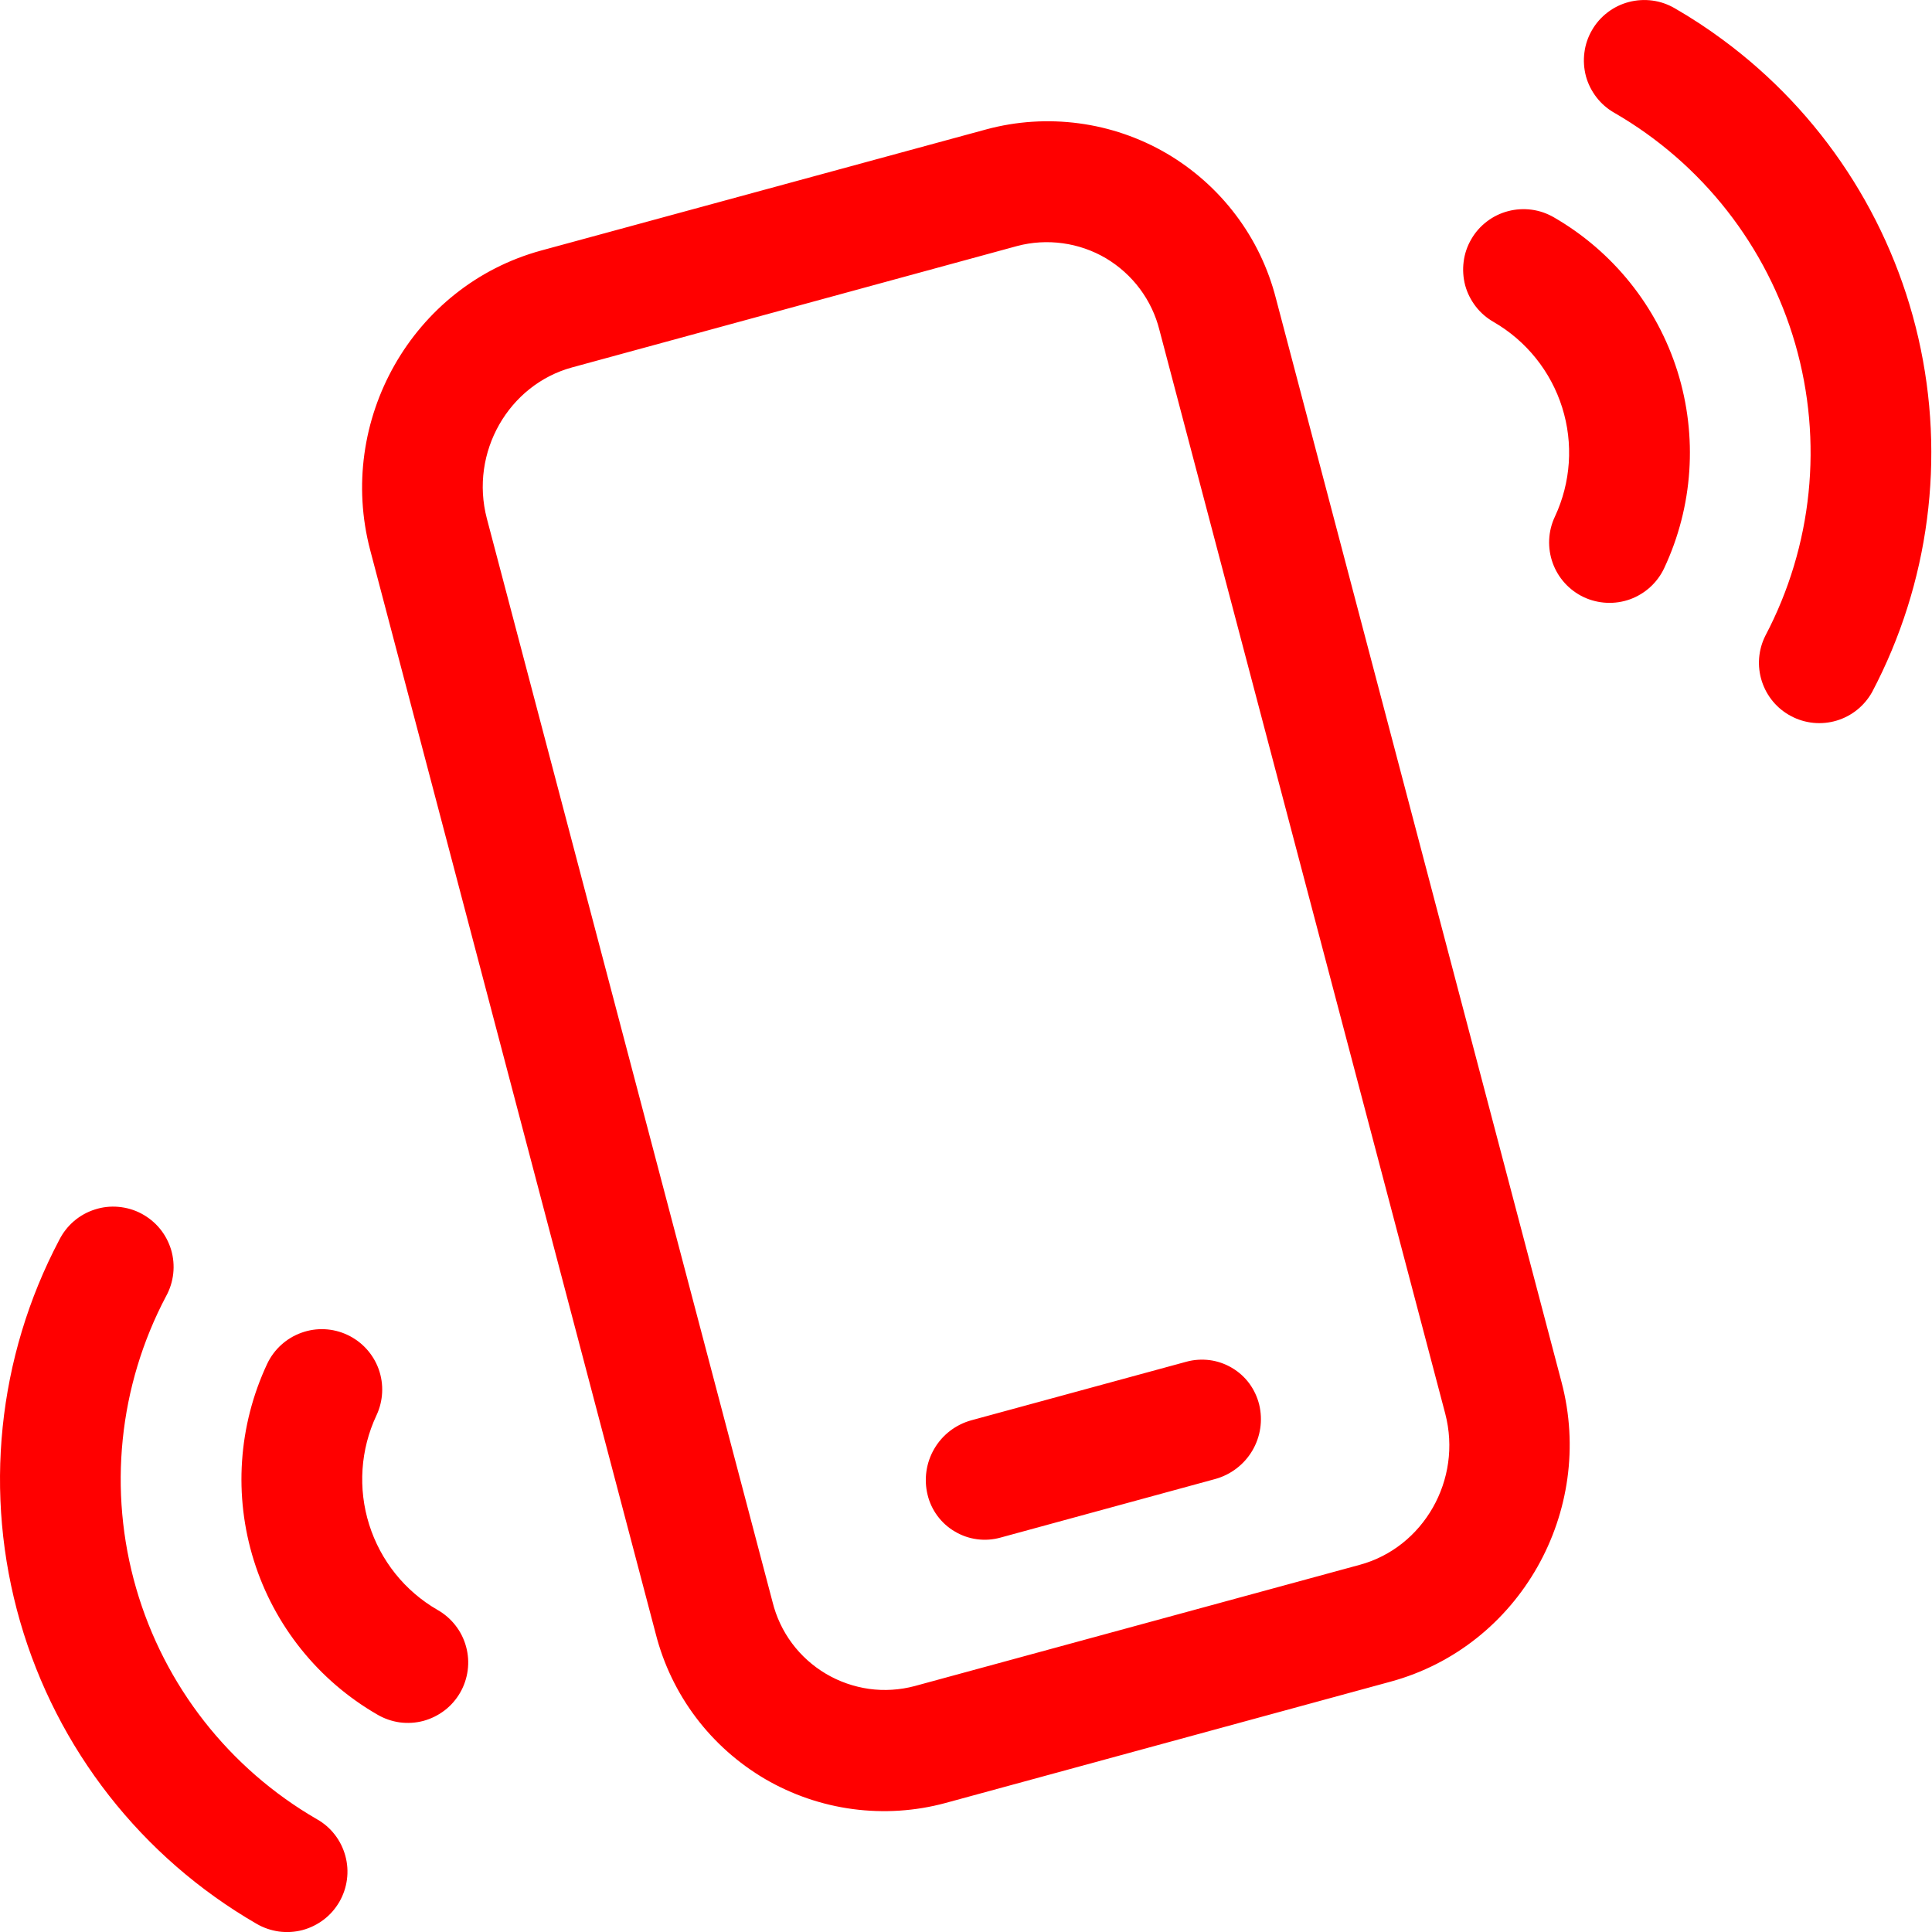 <svg width="24" height="24" viewBox="0 0 24 24" fill="none" xmlns="http://www.w3.org/2000/svg">
<path d="M20.055 1.402C19.969 1.353 19.893 1.288 19.833 1.21C19.772 1.131 19.727 1.042 19.701 0.947C19.676 0.851 19.669 0.751 19.682 0.653C19.694 0.555 19.726 0.461 19.776 0.375C19.825 0.289 19.891 0.214 19.97 0.154C20.048 0.094 20.138 0.05 20.234 0.025C20.329 -0 20.429 -0.006 20.527 0.007C20.625 0.02 20.719 0.053 20.805 0.103C21.013 0.223 21.211 0.353 21.4 0.493C22.628 1.398 23.49 2.714 23.831 4.201C24.171 5.688 23.967 7.248 23.256 8.597C23.16 8.769 23.002 8.896 22.814 8.952C22.626 9.008 22.423 8.988 22.25 8.896C22.076 8.805 21.946 8.649 21.886 8.462C21.826 8.275 21.842 8.072 21.93 7.897C22.517 6.782 22.65 5.483 22.301 4.272C21.951 3.061 21.146 2.032 20.055 1.402ZM18.555 4C18.469 3.951 18.393 3.886 18.333 3.808C18.272 3.729 18.227 3.64 18.201 3.545C18.176 3.449 18.169 3.349 18.182 3.251C18.194 3.153 18.226 3.059 18.276 2.973C18.325 2.887 18.391 2.812 18.47 2.752C18.548 2.692 18.638 2.648 18.734 2.623C18.829 2.598 18.929 2.592 19.027 2.605C19.125 2.618 19.219 2.651 19.305 2.701C20.037 3.124 20.584 3.806 20.838 4.613C21.091 5.42 21.032 6.293 20.673 7.058C20.588 7.239 20.435 7.377 20.248 7.445C20.061 7.512 19.854 7.502 19.674 7.418C19.494 7.333 19.355 7.18 19.288 6.993C19.221 6.806 19.23 6.599 19.315 6.419C19.514 5.994 19.547 5.51 19.406 5.062C19.265 4.614 18.961 4.235 18.555 4ZM3.937 22.599C4.023 22.647 4.099 22.713 4.159 22.791C4.22 22.869 4.264 22.959 4.29 23.054C4.316 23.149 4.323 23.249 4.31 23.347C4.297 23.445 4.265 23.54 4.216 23.625C4.166 23.711 4.101 23.786 4.022 23.846C3.943 23.906 3.854 23.95 3.758 23.976C3.663 24.001 3.563 24.007 3.465 23.994C3.367 23.98 3.272 23.948 3.187 23.898C1.76 23.073 0.707 21.728 0.25 20.144C-0.207 18.56 -0.033 16.861 0.736 15.403C0.781 15.314 0.843 15.234 0.919 15.169C0.995 15.104 1.083 15.055 1.178 15.025C1.273 14.994 1.373 14.983 1.472 14.992C1.572 15.001 1.669 15.029 1.757 15.076C1.845 15.123 1.923 15.186 1.987 15.264C2.05 15.341 2.097 15.43 2.126 15.526C2.154 15.621 2.163 15.722 2.152 15.821C2.141 15.92 2.111 16.016 2.062 16.104C1.474 17.218 1.341 18.518 1.691 19.729C2.041 20.94 2.846 21.968 3.937 22.599ZM5.437 20C5.523 20.049 5.599 20.115 5.659 20.193C5.72 20.271 5.764 20.36 5.79 20.456C5.816 20.551 5.823 20.651 5.81 20.749C5.797 20.847 5.765 20.942 5.716 21.027C5.666 21.113 5.601 21.188 5.522 21.248C5.443 21.308 5.354 21.352 5.258 21.378C5.163 21.403 5.063 21.409 4.965 21.396C4.867 21.382 4.772 21.349 4.687 21.299C3.955 20.877 3.407 20.194 3.154 19.387C2.901 18.58 2.96 17.708 3.319 16.942C3.404 16.762 3.557 16.623 3.744 16.556C3.931 16.488 4.137 16.498 4.317 16.583C4.497 16.668 4.636 16.82 4.704 17.008C4.771 17.195 4.761 17.401 4.677 17.581C4.477 18.006 4.445 18.491 4.586 18.939C4.727 19.387 5.03 19.766 5.437 20ZM14.403 4.1C14.357 3.915 14.274 3.741 14.16 3.588C14.046 3.435 13.902 3.306 13.738 3.208C13.573 3.111 13.391 3.048 13.202 3.022C13.013 2.996 12.82 3.007 12.636 3.056L7.107 4.564C6.321 4.778 5.832 5.618 6.048 6.442L9.597 19.901C9.643 20.087 9.725 20.261 9.839 20.414C9.953 20.567 10.097 20.696 10.261 20.793C10.425 20.89 10.607 20.953 10.796 20.98C10.985 21.006 11.178 20.994 11.362 20.945L16.894 19.438C17.68 19.224 18.169 18.384 17.953 17.56L14.403 4.1ZM12.253 1.607C12.627 1.506 13.018 1.481 13.402 1.532C13.786 1.583 14.156 1.71 14.491 1.905C14.825 2.101 15.118 2.361 15.351 2.67C15.585 2.979 15.754 3.332 15.85 3.707L19.398 17.169C19.822 18.773 18.879 20.453 17.275 20.89L11.743 22.398C11.369 22.499 10.979 22.524 10.594 22.473C10.21 22.422 9.84 22.295 9.505 22.1C9.171 21.904 8.878 21.644 8.645 21.335C8.412 21.026 8.242 20.673 8.146 20.297L4.599 6.835C4.176 5.23 5.119 3.55 6.723 3.112L12.253 1.607ZM11.523 18.57C11.475 18.375 11.505 18.17 11.606 17.997C11.707 17.824 11.871 17.698 12.064 17.644L14.737 16.916C14.831 16.89 14.93 16.884 15.027 16.896C15.124 16.909 15.217 16.941 15.302 16.991C15.386 17.04 15.46 17.106 15.518 17.184C15.576 17.263 15.618 17.352 15.642 17.448C15.689 17.642 15.659 17.847 15.557 18.02C15.456 18.192 15.291 18.318 15.099 18.372L12.427 19.101C12.333 19.127 12.234 19.134 12.137 19.121C12.04 19.108 11.947 19.076 11.863 19.026C11.778 18.977 11.705 18.911 11.646 18.832C11.588 18.754 11.546 18.665 11.523 18.57Z" fill="#FF0000"/>
</svg>
